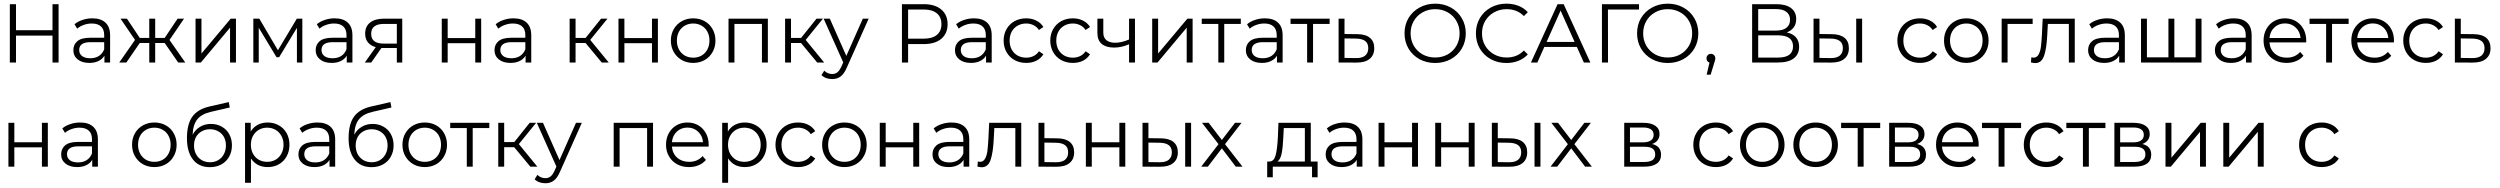 <?xml version="1.0" encoding="UTF-8"?> <svg xmlns="http://www.w3.org/2000/svg" width="240" height="18" viewBox="0 0 240 18" fill="none"> <path d="M5.624 0.4V6H5.04V3.416H1.536V6H0.944V0.4H1.536V2.896H5.04V0.4H5.624ZM8.866 1.76C9.416 1.76 9.837 1.899 10.13 2.176C10.424 2.448 10.57 2.853 10.57 3.392V6H10.026V5.344C9.898 5.563 9.709 5.733 9.458 5.856C9.213 5.979 8.92 6.04 8.578 6.04C8.109 6.04 7.736 5.928 7.458 5.704C7.181 5.48 7.042 5.184 7.042 4.816C7.042 4.459 7.17 4.171 7.426 3.952C7.688 3.733 8.101 3.624 8.666 3.624H10.002V3.368C10.002 3.005 9.901 2.731 9.698 2.544C9.496 2.352 9.2 2.256 8.81 2.256C8.544 2.256 8.288 2.301 8.042 2.392C7.797 2.477 7.586 2.597 7.41 2.752L7.154 2.328C7.368 2.147 7.624 2.008 7.922 1.912C8.221 1.811 8.536 1.76 8.866 1.76ZM8.666 5.592C8.986 5.592 9.261 5.52 9.49 5.376C9.72 5.227 9.89 5.013 10.002 4.736V4.048H8.682C7.962 4.048 7.602 4.299 7.602 4.8C7.602 5.045 7.696 5.24 7.882 5.384C8.069 5.523 8.33 5.592 8.666 5.592ZM15.81 4.128H14.898V6H14.33V4.128H13.418L12.13 6H11.45L12.962 3.832L11.57 1.792H12.186L13.418 3.64H14.33V1.792H14.898V3.64H15.81L17.05 1.792H17.666L16.274 3.84L17.786 6H17.106L15.81 4.128ZM18.772 1.792H19.34V5.136L22.148 1.792H22.652V6H22.084V2.656L19.284 6H18.772V1.792ZM29.024 1.792V6H28.504V2.672L26.8 5.488H26.544L24.84 2.664V6H24.32V1.792H24.896L26.68 4.824L28.496 1.792H29.024ZM32.128 1.76C32.677 1.76 33.099 1.899 33.392 2.176C33.685 2.448 33.832 2.853 33.832 3.392V6H33.288V5.344C33.16 5.563 32.971 5.733 32.72 5.856C32.474 5.979 32.181 6.04 31.84 6.04C31.37 6.04 30.997 5.928 30.72 5.704C30.442 5.48 30.304 5.184 30.304 4.816C30.304 4.459 30.432 4.171 30.688 3.952C30.949 3.733 31.363 3.624 31.928 3.624H33.264V3.368C33.264 3.005 33.163 2.731 32.96 2.544C32.757 2.352 32.461 2.256 32.072 2.256C31.805 2.256 31.549 2.301 31.304 2.392C31.058 2.477 30.848 2.597 30.672 2.752L30.416 2.328C30.629 2.147 30.885 2.008 31.184 1.912C31.483 1.811 31.797 1.76 32.128 1.76ZM31.928 5.592C32.248 5.592 32.523 5.52 32.752 5.376C32.981 5.227 33.152 5.013 33.264 4.736V4.048H31.944C31.224 4.048 30.864 4.299 30.864 4.8C30.864 5.045 30.957 5.24 31.144 5.384C31.331 5.523 31.592 5.592 31.928 5.592ZM38.616 1.792V6H38.096V4.608H36.776H36.616L35.64 6H35.024L36.072 4.528C35.747 4.437 35.496 4.283 35.32 4.064C35.144 3.845 35.056 3.568 35.056 3.232C35.056 2.763 35.216 2.405 35.536 2.16C35.856 1.915 36.293 1.792 36.848 1.792H38.616ZM35.632 3.248C35.632 3.872 36.029 4.184 36.824 4.184H38.096V2.296H36.864C36.043 2.296 35.632 2.613 35.632 3.248ZM42.409 1.792H42.977V3.656H45.625V1.792H46.193V6H45.625V4.144H42.977V6H42.409V1.792ZM49.296 1.76C49.845 1.76 50.266 1.899 50.56 2.176C50.853 2.448 51 2.853 51 3.392V6H50.456V5.344C50.328 5.563 50.138 5.733 49.888 5.856C49.642 5.979 49.349 6.04 49.008 6.04C48.538 6.04 48.165 5.928 47.888 5.704C47.61 5.48 47.472 5.184 47.472 4.816C47.472 4.459 47.6 4.171 47.856 3.952C48.117 3.733 48.53 3.624 49.096 3.624H50.432V3.368C50.432 3.005 50.33 2.731 50.128 2.544C49.925 2.352 49.629 2.256 49.24 2.256C48.973 2.256 48.717 2.301 48.472 2.392C48.226 2.477 48.016 2.597 47.84 2.752L47.584 2.328C47.797 2.147 48.053 2.008 48.352 1.912C48.65 1.811 48.965 1.76 49.296 1.76ZM49.096 5.592C49.416 5.592 49.69 5.52 49.92 5.376C50.149 5.227 50.32 5.013 50.432 4.736V4.048H49.112C48.392 4.048 48.032 4.299 48.032 4.8C48.032 5.045 48.125 5.24 48.312 5.384C48.498 5.523 48.76 5.592 49.096 5.592ZM56.214 4.128H55.254V6H54.685V1.792H55.254V3.64H56.221L57.702 1.792H58.318L56.661 3.832L58.438 6H57.766L56.214 4.128ZM59.374 1.792H59.942V3.656H62.59V1.792H63.158V6H62.59V4.144H59.942V6H59.374V1.792ZM66.548 6.04C66.143 6.04 65.778 5.949 65.452 5.768C65.127 5.581 64.871 5.325 64.684 5C64.498 4.675 64.404 4.307 64.404 3.896C64.404 3.485 64.498 3.117 64.684 2.792C64.871 2.467 65.127 2.213 65.452 2.032C65.778 1.851 66.143 1.76 66.548 1.76C66.954 1.76 67.319 1.851 67.644 2.032C67.97 2.213 68.223 2.467 68.404 2.792C68.591 3.117 68.684 3.485 68.684 3.896C68.684 4.307 68.591 4.675 68.404 5C68.223 5.325 67.97 5.581 67.644 5.768C67.319 5.949 66.954 6.04 66.548 6.04ZM66.548 5.536C66.847 5.536 67.114 5.469 67.348 5.336C67.588 5.197 67.775 5.003 67.908 4.752C68.042 4.501 68.108 4.216 68.108 3.896C68.108 3.576 68.042 3.291 67.908 3.04C67.775 2.789 67.588 2.597 67.348 2.464C67.114 2.325 66.847 2.256 66.548 2.256C66.25 2.256 65.98 2.325 65.74 2.464C65.506 2.597 65.319 2.789 65.18 3.04C65.047 3.291 64.98 3.576 64.98 3.896C64.98 4.216 65.047 4.501 65.18 4.752C65.319 5.003 65.506 5.197 65.74 5.336C65.98 5.469 66.25 5.536 66.548 5.536ZM73.714 1.792V6H73.146V2.296H70.506V6H69.938V1.792H73.714ZM76.897 4.128H75.937V6H75.369V1.792H75.937V3.64H76.905L78.385 1.792H79.001L77.345 3.832L79.121 6H78.449L76.897 4.128ZM83.391 1.792L81.287 6.504C81.117 6.899 80.919 7.179 80.695 7.344C80.471 7.509 80.202 7.592 79.887 7.592C79.684 7.592 79.495 7.56 79.319 7.496C79.143 7.432 78.991 7.336 78.863 7.208L79.127 6.784C79.341 6.997 79.597 7.104 79.895 7.104C80.087 7.104 80.25 7.051 80.383 6.944C80.522 6.837 80.65 6.656 80.767 6.4L80.951 5.992L79.071 1.792H79.663L81.247 5.368L82.831 1.792H83.391ZM88.682 0.4C89.397 0.4 89.957 0.571 90.362 0.912C90.767 1.253 90.97 1.723 90.97 2.32C90.97 2.917 90.767 3.387 90.362 3.728C89.957 4.064 89.397 4.232 88.682 4.232H87.178V6H86.586V0.4H88.682ZM88.666 3.712C89.221 3.712 89.644 3.592 89.938 3.352C90.231 3.107 90.378 2.763 90.378 2.32C90.378 1.867 90.231 1.52 89.938 1.28C89.644 1.035 89.221 0.912 88.666 0.912H87.178V3.712H88.666ZM93.5 1.76C94.05 1.76 94.471 1.899 94.764 2.176C95.058 2.448 95.204 2.853 95.204 3.392V6H94.66V5.344C94.532 5.563 94.343 5.733 94.092 5.856C93.847 5.979 93.554 6.04 93.212 6.04C92.743 6.04 92.37 5.928 92.092 5.704C91.815 5.48 91.676 5.184 91.676 4.816C91.676 4.459 91.804 4.171 92.06 3.952C92.322 3.733 92.735 3.624 93.3 3.624H94.636V3.368C94.636 3.005 94.535 2.731 94.332 2.544C94.13 2.352 93.834 2.256 93.444 2.256C93.178 2.256 92.922 2.301 92.676 2.392C92.431 2.477 92.22 2.597 92.044 2.752L91.788 2.328C92.002 2.147 92.258 2.008 92.556 1.912C92.855 1.811 93.17 1.76 93.5 1.76ZM93.3 5.592C93.62 5.592 93.895 5.52 94.124 5.376C94.354 5.227 94.524 5.013 94.636 4.736V4.048H93.316C92.596 4.048 92.236 4.299 92.236 4.8C92.236 5.045 92.33 5.24 92.516 5.384C92.703 5.523 92.964 5.592 93.3 5.592ZM98.516 6.04C98.1 6.04 97.727 5.949 97.396 5.768C97.071 5.587 96.815 5.333 96.628 5.008C96.442 4.677 96.348 4.307 96.348 3.896C96.348 3.485 96.442 3.117 96.628 2.792C96.815 2.467 97.071 2.213 97.396 2.032C97.727 1.851 98.1 1.76 98.516 1.76C98.879 1.76 99.202 1.832 99.484 1.976C99.772 2.115 99.999 2.32 100.164 2.592L99.74 2.88C99.602 2.672 99.426 2.517 99.212 2.416C98.999 2.309 98.767 2.256 98.516 2.256C98.212 2.256 97.938 2.325 97.692 2.464C97.452 2.597 97.263 2.789 97.124 3.04C96.991 3.291 96.924 3.576 96.924 3.896C96.924 4.221 96.991 4.509 97.124 4.76C97.263 5.005 97.452 5.197 97.692 5.336C97.938 5.469 98.212 5.536 98.516 5.536C98.767 5.536 98.999 5.485 99.212 5.384C99.426 5.283 99.602 5.128 99.74 4.92L100.164 5.208C99.999 5.48 99.772 5.688 99.484 5.832C99.196 5.971 98.874 6.04 98.516 6.04ZM102.994 6.04C102.578 6.04 102.205 5.949 101.874 5.768C101.549 5.587 101.293 5.333 101.106 5.008C100.919 4.677 100.826 4.307 100.826 3.896C100.826 3.485 100.919 3.117 101.106 2.792C101.293 2.467 101.549 2.213 101.874 2.032C102.205 1.851 102.578 1.76 102.994 1.76C103.357 1.76 103.679 1.832 103.962 1.976C104.25 2.115 104.477 2.32 104.642 2.592L104.218 2.88C104.079 2.672 103.903 2.517 103.69 2.416C103.477 2.309 103.245 2.256 102.994 2.256C102.69 2.256 102.415 2.325 102.17 2.464C101.93 2.597 101.741 2.789 101.602 3.04C101.469 3.291 101.402 3.576 101.402 3.896C101.402 4.221 101.469 4.509 101.602 4.76C101.741 5.005 101.93 5.197 102.17 5.336C102.415 5.469 102.69 5.536 102.994 5.536C103.245 5.536 103.477 5.485 103.69 5.384C103.903 5.283 104.079 5.128 104.218 4.92L104.642 5.208C104.477 5.48 104.25 5.688 103.962 5.832C103.674 5.971 103.351 6.04 102.994 6.04ZM108.958 1.792V6H108.39V4.248C107.904 4.461 107.427 4.568 106.958 4.568C106.451 4.568 106.056 4.453 105.774 4.224C105.491 3.989 105.35 3.64 105.35 3.176V1.792H105.918V3.144C105.918 3.459 106.019 3.699 106.222 3.864C106.424 4.024 106.704 4.104 107.062 4.104C107.456 4.104 107.899 4 108.39 3.792V1.792H108.958ZM110.611 1.792H111.179V5.136L113.987 1.792H114.491V6H113.923V2.656L111.123 6H110.611V1.792ZM119.119 2.296H117.527V6H116.959V2.296H115.367V1.792H119.119V2.296ZM121.428 1.76C121.977 1.76 122.399 1.899 122.692 2.176C122.985 2.448 123.132 2.853 123.132 3.392V6H122.588V5.344C122.46 5.563 122.271 5.733 122.02 5.856C121.775 5.979 121.481 6.04 121.14 6.04C120.671 6.04 120.297 5.928 120.02 5.704C119.743 5.48 119.604 5.184 119.604 4.816C119.604 4.459 119.732 4.171 119.988 3.952C120.249 3.733 120.663 3.624 121.228 3.624H122.564V3.368C122.564 3.005 122.463 2.731 122.26 2.544C122.057 2.352 121.761 2.256 121.372 2.256C121.105 2.256 120.849 2.301 120.604 2.392C120.359 2.477 120.148 2.597 119.972 2.752L119.716 2.328C119.929 2.147 120.185 2.008 120.484 1.912C120.783 1.811 121.097 1.76 121.428 1.76ZM121.228 5.592C121.548 5.592 121.823 5.52 122.052 5.376C122.281 5.227 122.452 5.013 122.564 4.736V4.048H121.244C120.524 4.048 120.164 4.299 120.164 4.8C120.164 5.045 120.257 5.24 120.444 5.384C120.631 5.523 120.892 5.592 121.228 5.592ZM127.644 2.296H126.052V6H125.484V2.296H123.892V1.792H127.644V2.296ZM130.313 3.28C130.841 3.285 131.241 3.403 131.513 3.632C131.791 3.861 131.929 4.192 131.929 4.624C131.929 5.072 131.78 5.416 131.481 5.656C131.188 5.896 130.761 6.013 130.201 6.008L128.505 6V1.792H129.073V3.264L130.313 3.28ZM130.169 5.576C130.559 5.581 130.852 5.504 131.049 5.344C131.252 5.179 131.353 4.939 131.353 4.624C131.353 4.315 131.255 4.085 131.057 3.936C130.86 3.787 130.564 3.709 130.169 3.704L129.073 3.688V5.56L130.169 5.576ZM137.779 6.048C137.224 6.048 136.72 5.925 136.267 5.68C135.819 5.429 135.467 5.088 135.211 4.656C134.96 4.224 134.835 3.739 134.835 3.2C134.835 2.661 134.96 2.176 135.211 1.744C135.467 1.312 135.819 0.973 136.267 0.728C136.72 0.477 137.224 0.352 137.779 0.352C138.333 0.352 138.832 0.475 139.275 0.72C139.723 0.965 140.075 1.307 140.331 1.744C140.587 2.176 140.715 2.661 140.715 3.2C140.715 3.739 140.587 4.227 140.331 4.664C140.075 5.096 139.723 5.435 139.275 5.68C138.832 5.925 138.333 6.048 137.779 6.048ZM137.779 5.52C138.221 5.52 138.621 5.421 138.979 5.224C139.336 5.021 139.616 4.744 139.819 4.392C140.021 4.035 140.123 3.637 140.123 3.2C140.123 2.763 140.021 2.368 139.819 2.016C139.616 1.659 139.336 1.381 138.979 1.184C138.621 0.981 138.221 0.88 137.779 0.88C137.336 0.88 136.933 0.981 136.571 1.184C136.213 1.381 135.931 1.659 135.723 2.016C135.52 2.368 135.419 2.763 135.419 3.2C135.419 3.637 135.52 4.035 135.723 4.392C135.931 4.744 136.213 5.021 136.571 5.224C136.933 5.421 137.336 5.52 137.779 5.52ZM144.615 6.048C144.061 6.048 143.559 5.925 143.111 5.68C142.669 5.435 142.319 5.096 142.063 4.664C141.813 4.227 141.687 3.739 141.687 3.2C141.687 2.661 141.813 2.176 142.063 1.744C142.319 1.307 142.671 0.965 143.119 0.72C143.567 0.475 144.069 0.352 144.623 0.352C145.039 0.352 145.423 0.421 145.775 0.56C146.127 0.699 146.426 0.901 146.671 1.168L146.295 1.544C145.858 1.101 145.306 0.88 144.639 0.88C144.197 0.88 143.794 0.981 143.431 1.184C143.069 1.387 142.783 1.664 142.575 2.016C142.373 2.368 142.271 2.763 142.271 3.2C142.271 3.637 142.373 4.032 142.575 4.384C142.783 4.736 143.069 5.013 143.431 5.216C143.794 5.419 144.197 5.52 144.639 5.52C145.311 5.52 145.863 5.296 146.295 4.848L146.671 5.224C146.426 5.491 146.125 5.696 145.767 5.84C145.415 5.979 145.031 6.048 144.615 6.048ZM151.377 4.504H148.257L147.585 6H146.969L149.529 0.4H150.113L152.673 6H152.049L151.377 4.504ZM151.161 4.024L149.817 1.016L148.473 4.024H151.161ZM157.346 0.912H154.362L154.37 6H153.786V0.4H157.346V0.912ZM160.103 6.048C159.548 6.048 159.044 5.925 158.591 5.68C158.143 5.429 157.791 5.088 157.535 4.656C157.284 4.224 157.159 3.739 157.159 3.2C157.159 2.661 157.284 2.176 157.535 1.744C157.791 1.312 158.143 0.973 158.591 0.728C159.044 0.477 159.548 0.352 160.103 0.352C160.657 0.352 161.156 0.475 161.599 0.72C162.047 0.965 162.399 1.307 162.655 1.744C162.911 2.176 163.039 2.661 163.039 3.2C163.039 3.739 162.911 4.227 162.655 4.664C162.399 5.096 162.047 5.435 161.599 5.68C161.156 5.925 160.657 6.048 160.103 6.048ZM160.103 5.52C160.545 5.52 160.945 5.421 161.303 5.224C161.66 5.021 161.94 4.744 162.143 4.392C162.345 4.035 162.447 3.637 162.447 3.2C162.447 2.763 162.345 2.368 162.143 2.016C161.94 1.659 161.66 1.381 161.303 1.184C160.945 0.981 160.545 0.88 160.103 0.88C159.66 0.88 159.257 0.981 158.895 1.184C158.537 1.381 158.255 1.659 158.047 2.016C157.844 2.368 157.743 2.763 157.743 3.2C157.743 3.637 157.844 4.035 158.047 4.392C158.255 4.744 158.537 5.021 158.895 5.224C159.257 5.421 159.66 5.52 160.103 5.52ZM164.247 5.168C164.37 5.168 164.471 5.211 164.551 5.296C164.631 5.376 164.671 5.477 164.671 5.6C164.671 5.664 164.661 5.733 164.639 5.808C164.623 5.883 164.597 5.968 164.559 6.064L164.223 7.168H163.839L164.111 6.008C164.026 5.981 163.957 5.933 163.903 5.864C163.85 5.789 163.823 5.701 163.823 5.6C163.823 5.477 163.863 5.376 163.943 5.296C164.023 5.211 164.125 5.168 164.247 5.168ZM171.524 3.112C171.914 3.192 172.21 3.349 172.412 3.584C172.615 3.813 172.716 4.115 172.716 4.488C172.716 4.973 172.543 5.347 172.196 5.608C171.855 5.869 171.351 6 170.684 6H168.204V0.4H170.532C171.13 0.4 171.596 0.523 171.932 0.768C172.268 1.013 172.436 1.368 172.436 1.832C172.436 2.147 172.356 2.413 172.196 2.632C172.036 2.845 171.812 3.005 171.524 3.112ZM168.788 2.936H170.5C170.932 2.936 171.263 2.848 171.492 2.672C171.727 2.496 171.844 2.24 171.844 1.904C171.844 1.568 171.727 1.312 171.492 1.136C171.263 0.96 170.932 0.872 170.5 0.872H168.788V2.936ZM170.684 5.528C171.65 5.528 172.132 5.168 172.132 4.448C172.132 3.744 171.65 3.392 170.684 3.392H168.788V5.528H170.684ZM175.868 3.28C176.396 3.285 176.799 3.403 177.076 3.632C177.354 3.861 177.492 4.192 177.492 4.624C177.492 5.072 177.343 5.416 177.044 5.656C176.746 5.896 176.319 6.013 175.764 6.008L174.1 6V1.792H174.668V3.264L175.868 3.28ZM178.196 1.792H178.764V6H178.196V1.792ZM175.732 5.576C176.122 5.581 176.415 5.504 176.612 5.344C176.815 5.179 176.916 4.939 176.916 4.624C176.916 4.315 176.818 4.085 176.62 3.936C176.423 3.787 176.127 3.709 175.732 3.704L174.668 3.688V5.56L175.732 5.576ZM184.315 6.04C183.899 6.04 183.526 5.949 183.195 5.768C182.87 5.587 182.614 5.333 182.427 5.008C182.241 4.677 182.147 4.307 182.147 3.896C182.147 3.485 182.241 3.117 182.427 2.792C182.614 2.467 182.87 2.213 183.195 2.032C183.526 1.851 183.899 1.76 184.315 1.76C184.678 1.76 185.001 1.832 185.283 1.976C185.571 2.115 185.798 2.32 185.963 2.592L185.539 2.88C185.401 2.672 185.225 2.517 185.011 2.416C184.798 2.309 184.566 2.256 184.315 2.256C184.011 2.256 183.737 2.325 183.491 2.464C183.251 2.597 183.062 2.789 182.923 3.04C182.79 3.291 182.723 3.576 182.723 3.896C182.723 4.221 182.79 4.509 182.923 4.76C183.062 5.005 183.251 5.197 183.491 5.336C183.737 5.469 184.011 5.536 184.315 5.536C184.566 5.536 184.798 5.485 185.011 5.384C185.225 5.283 185.401 5.128 185.539 4.92L185.963 5.208C185.798 5.48 185.571 5.688 185.283 5.832C184.995 5.971 184.673 6.04 184.315 6.04ZM188.769 6.04C188.364 6.04 187.998 5.949 187.673 5.768C187.348 5.581 187.092 5.325 186.905 5C186.718 4.675 186.625 4.307 186.625 3.896C186.625 3.485 186.718 3.117 186.905 2.792C187.092 2.467 187.348 2.213 187.673 2.032C187.998 1.851 188.364 1.76 188.769 1.76C189.174 1.76 189.54 1.851 189.865 2.032C190.19 2.213 190.444 2.467 190.625 2.792C190.812 3.117 190.905 3.485 190.905 3.896C190.905 4.307 190.812 4.675 190.625 5C190.444 5.325 190.19 5.581 189.865 5.768C189.54 5.949 189.174 6.04 188.769 6.04ZM188.769 5.536C189.068 5.536 189.334 5.469 189.569 5.336C189.809 5.197 189.996 5.003 190.129 4.752C190.262 4.501 190.329 4.216 190.329 3.896C190.329 3.576 190.262 3.291 190.129 3.04C189.996 2.789 189.809 2.597 189.569 2.464C189.334 2.325 189.068 2.256 188.769 2.256C188.47 2.256 188.201 2.325 187.961 2.464C187.726 2.597 187.54 2.789 187.401 3.04C187.268 3.291 187.201 3.576 187.201 3.896C187.201 4.216 187.268 4.501 187.401 4.752C187.54 5.003 187.726 5.197 187.961 5.336C188.201 5.469 188.47 5.536 188.769 5.536ZM195.135 2.296H192.727V6H192.159V1.792H195.135V2.296ZM199.178 1.792V6H198.61V2.296H196.594L196.538 3.336C196.495 4.211 196.394 4.883 196.234 5.352C196.074 5.821 195.789 6.056 195.378 6.056C195.266 6.056 195.13 6.035 194.97 5.992L195.01 5.504C195.106 5.525 195.173 5.536 195.21 5.536C195.429 5.536 195.594 5.435 195.706 5.232C195.818 5.029 195.893 4.779 195.93 4.48C195.967 4.181 195.999 3.787 196.026 3.296L196.098 1.792H199.178ZM202.281 1.76C202.83 1.76 203.251 1.899 203.545 2.176C203.838 2.448 203.985 2.853 203.985 3.392V6H203.441V5.344C203.313 5.563 203.123 5.733 202.873 5.856C202.627 5.979 202.334 6.04 201.993 6.04C201.523 6.04 201.15 5.928 200.873 5.704C200.595 5.48 200.457 5.184 200.457 4.816C200.457 4.459 200.585 4.171 200.841 3.952C201.102 3.733 201.515 3.624 202.081 3.624H203.417V3.368C203.417 3.005 203.315 2.731 203.113 2.544C202.91 2.352 202.614 2.256 202.225 2.256C201.958 2.256 201.702 2.301 201.457 2.392C201.211 2.477 201.001 2.597 200.825 2.752L200.569 2.328C200.782 2.147 201.038 2.008 201.337 1.912C201.635 1.811 201.95 1.76 202.281 1.76ZM202.081 5.592C202.401 5.592 202.675 5.52 202.905 5.376C203.134 5.227 203.305 5.013 203.417 4.736V4.048H202.097C201.377 4.048 201.017 4.299 201.017 4.8C201.017 5.045 201.11 5.24 201.297 5.384C201.483 5.523 201.745 5.592 202.081 5.592ZM211.345 1.792V6H205.537V1.792H206.105V5.504H208.169V1.792H208.737V5.504H210.777V1.792H211.345ZM214.454 1.76C215.004 1.76 215.425 1.899 215.718 2.176C216.012 2.448 216.158 2.853 216.158 3.392V6H215.614V5.344C215.486 5.563 215.297 5.733 215.046 5.856C214.801 5.979 214.508 6.04 214.166 6.04C213.697 6.04 213.324 5.928 213.046 5.704C212.769 5.48 212.63 5.184 212.63 4.816C212.63 4.459 212.758 4.171 213.014 3.952C213.276 3.733 213.689 3.624 214.254 3.624H215.59V3.368C215.59 3.005 215.489 2.731 215.286 2.544C215.084 2.352 214.788 2.256 214.398 2.256C214.132 2.256 213.876 2.301 213.63 2.392C213.385 2.477 213.174 2.597 212.998 2.752L212.742 2.328C212.956 2.147 213.212 2.008 213.51 1.912C213.809 1.811 214.124 1.76 214.454 1.76ZM214.254 5.592C214.574 5.592 214.849 5.52 215.078 5.376C215.308 5.227 215.478 5.013 215.59 4.736V4.048H214.27C213.55 4.048 213.19 4.299 213.19 4.8C213.19 5.045 213.284 5.24 213.47 5.384C213.657 5.523 213.918 5.592 214.254 5.592ZM221.39 4.072H217.87C217.902 4.509 218.07 4.864 218.374 5.136C218.678 5.403 219.062 5.536 219.526 5.536C219.788 5.536 220.028 5.491 220.246 5.4C220.465 5.304 220.654 5.165 220.814 4.984L221.134 5.352C220.948 5.576 220.713 5.747 220.43 5.864C220.153 5.981 219.846 6.04 219.51 6.04C219.078 6.04 218.694 5.949 218.358 5.768C218.028 5.581 217.769 5.325 217.582 5C217.396 4.675 217.302 4.307 217.302 3.896C217.302 3.485 217.39 3.117 217.566 2.792C217.748 2.467 217.993 2.213 218.302 2.032C218.617 1.851 218.969 1.76 219.358 1.76C219.748 1.76 220.097 1.851 220.406 2.032C220.716 2.213 220.958 2.467 221.134 2.792C221.31 3.112 221.398 3.48 221.398 3.896L221.39 4.072ZM219.358 2.248C218.953 2.248 218.612 2.379 218.334 2.64C218.062 2.896 217.908 3.232 217.87 3.648H220.854C220.817 3.232 220.66 2.896 220.382 2.64C220.11 2.379 219.769 2.248 219.358 2.248ZM225.468 2.296H223.876V6H223.308V2.296H221.716V1.792H225.468V2.296ZM229.814 4.072H226.294C226.326 4.509 226.494 4.864 226.798 5.136C227.102 5.403 227.486 5.536 227.95 5.536C228.212 5.536 228.452 5.491 228.67 5.4C228.889 5.304 229.078 5.165 229.238 4.984L229.558 5.352C229.372 5.576 229.137 5.747 228.854 5.864C228.577 5.981 228.27 6.04 227.934 6.04C227.502 6.04 227.118 5.949 226.782 5.768C226.452 5.581 226.193 5.325 226.006 5C225.82 4.675 225.726 4.307 225.726 3.896C225.726 3.485 225.814 3.117 225.99 2.792C226.172 2.467 226.417 2.213 226.726 2.032C227.041 1.851 227.393 1.76 227.782 1.76C228.172 1.76 228.521 1.851 228.83 2.032C229.14 2.213 229.382 2.467 229.558 2.792C229.734 3.112 229.822 3.48 229.822 3.896L229.814 4.072ZM227.782 2.248C227.377 2.248 227.036 2.379 226.758 2.64C226.486 2.896 226.332 3.232 226.294 3.648H229.278C229.241 3.232 229.084 2.896 228.806 2.64C228.534 2.379 228.193 2.248 227.782 2.248ZM232.88 6.04C232.464 6.04 232.09 5.949 231.76 5.768C231.434 5.587 231.178 5.333 230.992 5.008C230.805 4.677 230.712 4.307 230.712 3.896C230.712 3.485 230.805 3.117 230.992 2.792C231.178 2.467 231.434 2.213 231.76 2.032C232.09 1.851 232.464 1.76 232.88 1.76C233.242 1.76 233.565 1.832 233.848 1.976C234.136 2.115 234.362 2.32 234.528 2.592L234.104 2.88C233.965 2.672 233.789 2.517 233.576 2.416C233.362 2.309 233.13 2.256 232.88 2.256C232.576 2.256 232.301 2.325 232.056 2.464C231.816 2.597 231.626 2.789 231.488 3.04C231.354 3.291 231.288 3.576 231.288 3.896C231.288 4.221 231.354 4.509 231.488 4.76C231.626 5.005 231.816 5.197 232.056 5.336C232.301 5.469 232.576 5.536 232.88 5.536C233.13 5.536 233.362 5.485 233.576 5.384C233.789 5.283 233.965 5.128 234.104 4.92L234.528 5.208C234.362 5.48 234.136 5.688 233.848 5.832C233.56 5.971 233.237 6.04 232.88 6.04ZM237.475 3.28C238.003 3.285 238.403 3.403 238.675 3.632C238.953 3.861 239.091 4.192 239.091 4.624C239.091 5.072 238.942 5.416 238.643 5.656C238.35 5.896 237.923 6.013 237.363 6.008L235.667 6V1.792H236.235V3.264L237.475 3.28ZM237.331 5.576C237.721 5.581 238.014 5.504 238.211 5.344C238.414 5.179 238.515 4.939 238.515 4.624C238.515 4.315 238.417 4.085 238.219 3.936C238.022 3.787 237.726 3.709 237.331 3.704L236.235 3.688V5.56L237.331 5.576ZM0.808 11.792H1.376V13.656H4.024V11.792H4.592V16H4.024V14.144H1.376V16H0.808V11.792ZM7.694 11.76C8.244 11.76 8.665 11.899 8.958 12.176C9.252 12.448 9.398 12.853 9.398 13.392V16H8.854V15.344C8.726 15.563 8.537 15.733 8.286 15.856C8.041 15.979 7.748 16.04 7.406 16.04C6.937 16.04 6.564 15.928 6.286 15.704C6.009 15.48 5.87 15.184 5.87 14.816C5.87 14.459 5.998 14.171 6.254 13.952C6.516 13.733 6.929 13.624 7.494 13.624H8.83V13.368C8.83 13.005 8.729 12.731 8.526 12.544C8.324 12.352 8.028 12.256 7.638 12.256C7.372 12.256 7.116 12.301 6.87 12.392C6.625 12.477 6.414 12.597 6.238 12.752L5.982 12.328C6.196 12.147 6.452 12.008 6.75 11.912C7.049 11.811 7.364 11.76 7.694 11.76ZM7.494 15.592C7.814 15.592 8.089 15.52 8.318 15.376C8.548 15.227 8.718 15.013 8.83 14.736V14.048H7.51C6.79 14.048 6.43 14.299 6.43 14.8C6.43 15.045 6.524 15.24 6.71 15.384C6.897 15.523 7.158 15.592 7.494 15.592ZM14.82 16.04C14.415 16.04 14.05 15.949 13.724 15.768C13.399 15.581 13.143 15.325 12.956 15C12.77 14.675 12.676 14.307 12.676 13.896C12.676 13.485 12.77 13.117 12.956 12.792C13.143 12.467 13.399 12.213 13.724 12.032C14.05 11.851 14.415 11.76 14.82 11.76C15.226 11.76 15.591 11.851 15.916 12.032C16.242 12.213 16.495 12.467 16.676 12.792C16.863 13.117 16.956 13.485 16.956 13.896C16.956 14.307 16.863 14.675 16.676 15C16.495 15.325 16.242 15.581 15.916 15.768C15.591 15.949 15.226 16.04 14.82 16.04ZM14.82 15.536C15.119 15.536 15.386 15.469 15.62 15.336C15.86 15.197 16.047 15.003 16.18 14.752C16.314 14.501 16.38 14.216 16.38 13.896C16.38 13.576 16.314 13.291 16.18 13.04C16.047 12.789 15.86 12.597 15.62 12.464C15.386 12.325 15.119 12.256 14.82 12.256C14.522 12.256 14.252 12.325 14.012 12.464C13.778 12.597 13.591 12.789 13.452 13.04C13.319 13.291 13.252 13.576 13.252 13.896C13.252 14.216 13.319 14.501 13.452 14.752C13.591 15.003 13.778 15.197 14.012 15.336C14.252 15.469 14.522 15.536 14.82 15.536ZM20.25 11.896C20.64 11.896 20.986 11.984 21.29 12.16C21.599 12.331 21.84 12.573 22.01 12.888C22.181 13.197 22.266 13.552 22.266 13.952C22.266 14.363 22.175 14.728 21.994 15.048C21.818 15.363 21.57 15.608 21.25 15.784C20.93 15.96 20.562 16.048 20.146 16.048C19.448 16.048 18.906 15.803 18.522 15.312C18.138 14.821 17.946 14.144 17.946 13.28C17.946 12.379 18.117 11.688 18.458 11.208C18.805 10.728 19.343 10.403 20.074 10.232L21.962 9.8L22.058 10.32L20.282 10.728C19.68 10.861 19.237 11.099 18.954 11.44C18.672 11.776 18.517 12.275 18.49 12.936C18.661 12.611 18.898 12.357 19.202 12.176C19.506 11.989 19.855 11.896 20.25 11.896ZM20.162 15.576C20.456 15.576 20.717 15.509 20.946 15.376C21.181 15.237 21.362 15.045 21.49 14.8C21.623 14.555 21.69 14.277 21.69 13.968C21.69 13.659 21.626 13.387 21.498 13.152C21.37 12.917 21.189 12.736 20.954 12.608C20.725 12.475 20.461 12.408 20.162 12.408C19.863 12.408 19.597 12.475 19.362 12.608C19.133 12.736 18.951 12.917 18.818 13.152C18.69 13.387 18.626 13.659 18.626 13.968C18.626 14.277 18.69 14.555 18.818 14.8C18.951 15.045 19.136 15.237 19.37 15.376C19.605 15.509 19.869 15.576 20.162 15.576ZM25.692 11.76C26.086 11.76 26.444 11.851 26.764 12.032C27.084 12.208 27.334 12.459 27.516 12.784C27.697 13.109 27.788 13.48 27.788 13.896C27.788 14.317 27.697 14.691 27.516 15.016C27.334 15.341 27.084 15.595 26.764 15.776C26.449 15.952 26.092 16.04 25.692 16.04C25.35 16.04 25.041 15.971 24.764 15.832C24.492 15.688 24.268 15.48 24.092 15.208V17.552H23.524V11.792H24.068V12.624C24.238 12.347 24.462 12.133 24.74 11.984C25.022 11.835 25.34 11.76 25.692 11.76ZM25.652 15.536C25.945 15.536 26.212 15.469 26.452 15.336C26.692 15.197 26.878 15.003 27.012 14.752C27.15 14.501 27.22 14.216 27.22 13.896C27.22 13.576 27.15 13.293 27.012 13.048C26.878 12.797 26.692 12.603 26.452 12.464C26.212 12.325 25.945 12.256 25.652 12.256C25.353 12.256 25.084 12.325 24.844 12.464C24.609 12.603 24.422 12.797 24.284 13.048C24.15 13.293 24.084 13.576 24.084 13.896C24.084 14.216 24.15 14.501 24.284 14.752C24.422 15.003 24.609 15.197 24.844 15.336C25.084 15.469 25.353 15.536 25.652 15.536ZM30.473 11.76C31.022 11.76 31.443 11.899 31.737 12.176C32.03 12.448 32.177 12.853 32.177 13.392V16H31.633V15.344C31.505 15.563 31.315 15.733 31.065 15.856C30.819 15.979 30.526 16.04 30.185 16.04C29.715 16.04 29.342 15.928 29.065 15.704C28.787 15.48 28.649 15.184 28.649 14.816C28.649 14.459 28.777 14.171 29.033 13.952C29.294 13.733 29.707 13.624 30.273 13.624H31.609V13.368C31.609 13.005 31.507 12.731 31.305 12.544C31.102 12.352 30.806 12.256 30.417 12.256C30.15 12.256 29.894 12.301 29.649 12.392C29.403 12.477 29.193 12.597 29.017 12.752L28.761 12.328C28.974 12.147 29.23 12.008 29.529 11.912C29.827 11.811 30.142 11.76 30.473 11.76ZM30.273 15.592C30.593 15.592 30.867 15.52 31.097 15.376C31.326 15.227 31.497 15.013 31.609 14.736V14.048H30.289C29.569 14.048 29.209 14.299 29.209 14.8C29.209 15.045 29.302 15.24 29.489 15.384C29.675 15.523 29.937 15.592 30.273 15.592ZM35.769 11.896C36.158 11.896 36.505 11.984 36.809 12.16C37.118 12.331 37.358 12.573 37.529 12.888C37.699 13.197 37.785 13.552 37.785 13.952C37.785 14.363 37.694 14.728 37.513 15.048C37.337 15.363 37.089 15.608 36.769 15.784C36.449 15.96 36.081 16.048 35.665 16.048C34.966 16.048 34.425 15.803 34.041 15.312C33.657 14.821 33.465 14.144 33.465 13.28C33.465 12.379 33.635 11.688 33.977 11.208C34.323 10.728 34.862 10.403 35.593 10.232L37.481 9.8L37.577 10.32L35.801 10.728C35.198 10.861 34.755 11.099 34.473 11.44C34.19 11.776 34.035 12.275 34.009 12.936C34.179 12.611 34.417 12.357 34.721 12.176C35.025 11.989 35.374 11.896 35.769 11.896ZM35.681 15.576C35.974 15.576 36.235 15.509 36.465 15.376C36.699 15.237 36.881 15.045 37.009 14.8C37.142 14.555 37.209 14.277 37.209 13.968C37.209 13.659 37.145 13.387 37.017 13.152C36.889 12.917 36.707 12.736 36.473 12.608C36.243 12.475 35.979 12.408 35.681 12.408C35.382 12.408 35.115 12.475 34.881 12.608C34.651 12.736 34.47 12.917 34.337 13.152C34.209 13.387 34.145 13.659 34.145 13.968C34.145 14.277 34.209 14.555 34.337 14.8C34.47 15.045 34.654 15.237 34.889 15.376C35.123 15.509 35.387 15.576 35.681 15.576ZM40.778 16.04C40.373 16.04 40.007 15.949 39.682 15.768C39.357 15.581 39.101 15.325 38.914 15C38.727 14.675 38.634 14.307 38.634 13.896C38.634 13.485 38.727 13.117 38.914 12.792C39.101 12.467 39.357 12.213 39.682 12.032C40.007 11.851 40.373 11.76 40.778 11.76C41.183 11.76 41.549 11.851 41.874 12.032C42.199 12.213 42.453 12.467 42.634 12.792C42.821 13.117 42.914 13.485 42.914 13.896C42.914 14.307 42.821 14.675 42.634 15C42.453 15.325 42.199 15.581 41.874 15.768C41.549 15.949 41.183 16.04 40.778 16.04ZM40.778 15.536C41.077 15.536 41.343 15.469 41.578 15.336C41.818 15.197 42.005 15.003 42.138 14.752C42.271 14.501 42.338 14.216 42.338 13.896C42.338 13.576 42.271 13.291 42.138 13.04C42.005 12.789 41.818 12.597 41.578 12.464C41.343 12.325 41.077 12.256 40.778 12.256C40.479 12.256 40.21 12.325 39.97 12.464C39.735 12.597 39.549 12.789 39.41 13.04C39.277 13.291 39.21 13.576 39.21 13.896C39.21 14.216 39.277 14.501 39.41 14.752C39.549 15.003 39.735 15.197 39.97 15.336C40.21 15.469 40.479 15.536 40.778 15.536ZM46.972 12.296H45.38V16H44.812V12.296H43.22V11.792H46.972V12.296ZM49.361 14.128H48.401V16H47.833V11.792H48.401V13.64H49.369L50.849 11.792H51.465L49.809 13.832L51.585 16H50.913L49.361 14.128ZM55.855 11.792L53.751 16.504C53.581 16.899 53.383 17.179 53.159 17.344C52.935 17.509 52.666 17.592 52.351 17.592C52.149 17.592 51.959 17.56 51.783 17.496C51.607 17.432 51.455 17.336 51.327 17.208L51.591 16.784C51.805 16.997 52.061 17.104 52.359 17.104C52.551 17.104 52.714 17.051 52.847 16.944C52.986 16.837 53.114 16.656 53.231 16.4L53.415 15.992L51.535 11.792H52.127L53.711 15.368L55.295 11.792H55.855ZM62.69 11.792V16H62.122V12.296H59.482V16H58.914V11.792H62.69ZM68.025 14.072H64.505C64.537 14.509 64.705 14.864 65.009 15.136C65.313 15.403 65.697 15.536 66.161 15.536C66.422 15.536 66.662 15.491 66.881 15.4C67.099 15.304 67.289 15.165 67.449 14.984L67.769 15.352C67.582 15.576 67.347 15.747 67.065 15.864C66.787 15.981 66.481 16.04 66.145 16.04C65.713 16.04 65.329 15.949 64.993 15.768C64.662 15.581 64.403 15.325 64.217 15C64.03 14.675 63.937 14.307 63.937 13.896C63.937 13.485 64.025 13.117 64.201 12.792C64.382 12.467 64.627 12.213 64.937 12.032C65.251 11.851 65.603 11.76 65.993 11.76C66.382 11.76 66.731 11.851 67.041 12.032C67.35 12.213 67.593 12.467 67.769 12.792C67.945 13.112 68.033 13.48 68.033 13.896L68.025 14.072ZM65.993 12.248C65.587 12.248 65.246 12.379 64.969 12.64C64.697 12.896 64.542 13.232 64.505 13.648H67.489C67.451 13.232 67.294 12.896 67.017 12.64C66.745 12.379 66.403 12.248 65.993 12.248ZM71.498 11.76C71.892 11.76 72.25 11.851 72.57 12.032C72.89 12.208 73.141 12.459 73.322 12.784C73.503 13.109 73.594 13.48 73.594 13.896C73.594 14.317 73.503 14.691 73.322 15.016C73.141 15.341 72.89 15.595 72.57 15.776C72.255 15.952 71.898 16.04 71.498 16.04C71.156 16.04 70.847 15.971 70.57 15.832C70.298 15.688 70.074 15.48 69.898 15.208V17.552H69.33V11.792H69.874V12.624C70.044 12.347 70.269 12.133 70.546 11.984C70.829 11.835 71.146 11.76 71.498 11.76ZM71.458 15.536C71.751 15.536 72.018 15.469 72.258 15.336C72.498 15.197 72.684 15.003 72.818 14.752C72.957 14.501 73.026 14.216 73.026 13.896C73.026 13.576 72.957 13.293 72.818 13.048C72.684 12.797 72.498 12.603 72.258 12.464C72.018 12.325 71.751 12.256 71.458 12.256C71.159 12.256 70.89 12.325 70.65 12.464C70.415 12.603 70.228 12.797 70.09 13.048C69.957 13.293 69.89 13.576 69.89 13.896C69.89 14.216 69.957 14.501 70.09 14.752C70.228 15.003 70.415 15.197 70.65 15.336C70.89 15.469 71.159 15.536 71.458 15.536ZM76.614 16.04C76.198 16.04 75.825 15.949 75.494 15.768C75.169 15.587 74.913 15.333 74.726 15.008C74.54 14.677 74.446 14.307 74.446 13.896C74.446 13.485 74.54 13.117 74.726 12.792C74.913 12.467 75.169 12.213 75.494 12.032C75.825 11.851 76.198 11.76 76.614 11.76C76.977 11.76 77.3 11.832 77.582 11.976C77.87 12.115 78.097 12.32 78.262 12.592L77.838 12.88C77.7 12.672 77.524 12.517 77.31 12.416C77.097 12.309 76.865 12.256 76.614 12.256C76.31 12.256 76.036 12.325 75.79 12.464C75.55 12.597 75.361 12.789 75.222 13.04C75.089 13.291 75.022 13.576 75.022 13.896C75.022 14.221 75.089 14.509 75.222 14.76C75.361 15.005 75.55 15.197 75.79 15.336C76.036 15.469 76.31 15.536 76.614 15.536C76.865 15.536 77.097 15.485 77.31 15.384C77.524 15.283 77.7 15.128 77.838 14.92L78.262 15.208C78.097 15.48 77.87 15.688 77.582 15.832C77.294 15.971 76.972 16.04 76.614 16.04ZM81.068 16.04C80.662 16.04 80.297 15.949 79.972 15.768C79.646 15.581 79.39 15.325 79.204 15C79.017 14.675 78.924 14.307 78.924 13.896C78.924 13.485 79.017 13.117 79.204 12.792C79.39 12.467 79.646 12.213 79.972 12.032C80.297 11.851 80.662 11.76 81.068 11.76C81.473 11.76 81.838 11.851 82.164 12.032C82.489 12.213 82.742 12.467 82.924 12.792C83.11 13.117 83.204 13.485 83.204 13.896C83.204 14.307 83.11 14.675 82.924 15C82.742 15.325 82.489 15.581 82.164 15.768C81.838 15.949 81.473 16.04 81.068 16.04ZM81.068 15.536C81.366 15.536 81.633 15.469 81.868 15.336C82.108 15.197 82.294 15.003 82.428 14.752C82.561 14.501 82.628 14.216 82.628 13.896C82.628 13.576 82.561 13.291 82.428 13.04C82.294 12.789 82.108 12.597 81.868 12.464C81.633 12.325 81.366 12.256 81.068 12.256C80.769 12.256 80.5 12.325 80.26 12.464C80.025 12.597 79.838 12.789 79.7 13.04C79.566 13.291 79.5 13.576 79.5 13.896C79.5 14.216 79.566 14.501 79.7 14.752C79.838 15.003 80.025 15.197 80.26 15.336C80.5 15.469 80.769 15.536 81.068 15.536ZM84.458 11.792H85.026V13.656H87.674V11.792H88.242V16H87.674V14.144H85.026V16H84.458V11.792ZM91.344 11.76C91.894 11.76 92.315 11.899 92.608 12.176C92.901 12.448 93.048 12.853 93.048 13.392V16H92.504V15.344C92.376 15.563 92.187 15.733 91.936 15.856C91.691 15.979 91.397 16.04 91.056 16.04C90.587 16.04 90.213 15.928 89.936 15.704C89.659 15.48 89.52 15.184 89.52 14.816C89.52 14.459 89.648 14.171 89.904 13.952C90.165 13.733 90.579 13.624 91.144 13.624H92.48V13.368C92.48 13.005 92.379 12.731 92.176 12.544C91.974 12.352 91.677 12.256 91.288 12.256C91.022 12.256 90.766 12.301 90.52 12.392C90.275 12.477 90.064 12.597 89.888 12.752L89.632 12.328C89.846 12.147 90.102 12.008 90.4 11.912C90.699 11.811 91.013 11.76 91.344 11.76ZM91.144 15.592C91.464 15.592 91.739 15.52 91.968 15.376C92.198 15.227 92.368 15.013 92.48 14.736V14.048H91.16C90.44 14.048 90.08 14.299 90.08 14.8C90.08 15.045 90.174 15.24 90.36 15.384C90.547 15.523 90.808 15.592 91.144 15.592ZM98.04 11.792V16H97.472V12.296H95.456L95.4 13.336C95.358 14.211 95.256 14.883 95.096 15.352C94.936 15.821 94.651 16.056 94.24 16.056C94.128 16.056 93.992 16.035 93.832 15.992L93.872 15.504C93.968 15.525 94.035 15.536 94.072 15.536C94.291 15.536 94.456 15.435 94.568 15.232C94.68 15.029 94.755 14.779 94.792 14.48C94.829 14.181 94.862 13.787 94.888 13.296L94.96 11.792H98.04ZM101.503 13.28C102.031 13.285 102.431 13.403 102.703 13.632C102.98 13.861 103.119 14.192 103.119 14.624C103.119 15.072 102.97 15.416 102.671 15.656C102.378 15.896 101.951 16.013 101.391 16.008L99.695 16V11.792H100.263V13.264L101.503 13.28ZM101.359 15.576C101.748 15.581 102.042 15.504 102.239 15.344C102.442 15.179 102.543 14.939 102.543 14.624C102.543 14.315 102.444 14.085 102.247 13.936C102.05 13.787 101.754 13.709 101.359 13.704L100.263 13.688V15.56L101.359 15.576ZM104.243 11.792H104.811V13.656H107.459V11.792H108.027V16H107.459V14.144H104.811V16H104.243V11.792ZM111.449 13.28C111.977 13.285 112.38 13.403 112.657 13.632C112.934 13.861 113.073 14.192 113.073 14.624C113.073 15.072 112.924 15.416 112.625 15.656C112.326 15.896 111.9 16.013 111.345 16.008L109.681 16V11.792H110.249V13.264L111.449 13.28ZM113.777 11.792H114.345V16H113.777V11.792ZM111.313 15.576C111.702 15.581 111.996 15.504 112.193 15.344C112.396 15.179 112.497 14.939 112.497 14.624C112.497 14.315 112.398 14.085 112.201 13.936C112.004 13.787 111.708 13.709 111.313 13.704L110.249 13.688V15.56L111.313 15.576ZM118.634 16L117.298 14.24L115.954 16H115.314L116.978 13.84L115.394 11.792H116.034L117.298 13.44L118.562 11.792H119.186L117.602 13.84L119.282 16H118.634ZM126.491 15.504V17.016H125.955V16H122.187V17.016H121.651V15.504H121.891C122.174 15.488 122.366 15.28 122.467 14.88C122.568 14.48 122.638 13.92 122.675 13.2L122.731 11.792H125.835V15.504H126.491ZM123.195 13.232C123.168 13.829 123.118 14.323 123.043 14.712C122.968 15.096 122.835 15.36 122.643 15.504H125.267V12.296H123.243L123.195 13.232ZM129.086 11.76C129.635 11.76 130.057 11.899 130.35 12.176C130.643 12.448 130.79 12.853 130.79 13.392V16H130.246V15.344C130.118 15.563 129.929 15.733 129.678 15.856C129.433 15.979 129.139 16.04 128.798 16.04C128.329 16.04 127.955 15.928 127.678 15.704C127.401 15.48 127.262 15.184 127.262 14.816C127.262 14.459 127.39 14.171 127.646 13.952C127.907 13.733 128.321 13.624 128.886 13.624H130.222V13.368C130.222 13.005 130.121 12.731 129.918 12.544C129.715 12.352 129.419 12.256 129.03 12.256C128.763 12.256 128.507 12.301 128.262 12.392C128.017 12.477 127.806 12.597 127.63 12.752L127.374 12.328C127.587 12.147 127.843 12.008 128.142 11.912C128.441 11.811 128.755 11.76 129.086 11.76ZM128.886 15.592C129.206 15.592 129.481 15.52 129.71 15.376C129.939 15.227 130.11 15.013 130.222 14.736V14.048H128.902C128.182 14.048 127.822 14.299 127.822 14.8C127.822 15.045 127.915 15.24 128.102 15.384C128.289 15.523 128.55 15.592 128.886 15.592ZM132.342 11.792H132.91V13.656H135.558V11.792H136.126V16H135.558V14.144H132.91V16H132.342V11.792ZM137.781 11.792H138.349V13.656H140.997V11.792H141.565V16H140.997V14.144H138.349V16H137.781V11.792ZM144.987 13.28C145.515 13.285 145.918 13.403 146.195 13.632C146.472 13.861 146.611 14.192 146.611 14.624C146.611 15.072 146.462 15.416 146.163 15.656C145.864 15.896 145.438 16.013 144.883 16.008L143.219 16V11.792H143.787V13.264L144.987 13.28ZM147.315 11.792H147.883V16H147.315V11.792ZM144.851 15.576C145.24 15.581 145.534 15.504 145.731 15.344C145.934 15.179 146.035 14.939 146.035 14.624C146.035 14.315 145.936 14.085 145.739 13.936C145.542 13.787 145.246 13.709 144.851 13.704L143.787 13.688V15.56L144.851 15.576ZM152.172 16L150.836 14.24L149.492 16H148.852L150.516 13.84L148.932 11.792H149.572L150.836 13.44L152.1 11.792H152.724L151.14 13.84L152.82 16H152.172ZM158.605 13.824C159.176 13.957 159.461 14.301 159.461 14.856C159.461 15.224 159.325 15.507 159.053 15.704C158.781 15.901 158.376 16 157.837 16H155.925V11.792H157.781C158.261 11.792 158.637 11.885 158.909 12.072C159.181 12.259 159.317 12.525 159.317 12.872C159.317 13.101 159.253 13.299 159.125 13.464C159.002 13.624 158.829 13.744 158.605 13.824ZM156.477 13.664H157.741C158.066 13.664 158.314 13.603 158.485 13.48C158.661 13.357 158.749 13.179 158.749 12.944C158.749 12.709 158.661 12.533 158.485 12.416C158.314 12.299 158.066 12.24 157.741 12.24H156.477V13.664ZM157.813 15.552C158.176 15.552 158.448 15.493 158.629 15.376C158.81 15.259 158.901 15.075 158.901 14.824C158.901 14.573 158.818 14.389 158.653 14.272C158.488 14.149 158.226 14.088 157.869 14.088H156.477V15.552H157.813ZM164.726 16.04C164.31 16.04 163.936 15.949 163.606 15.768C163.28 15.587 163.024 15.333 162.838 15.008C162.651 14.677 162.558 14.307 162.558 13.896C162.558 13.485 162.651 13.117 162.838 12.792C163.024 12.467 163.28 12.213 163.606 12.032C163.936 11.851 164.31 11.76 164.726 11.76C165.088 11.76 165.411 11.832 165.694 11.976C165.982 12.115 166.208 12.32 166.374 12.592L165.95 12.88C165.811 12.672 165.635 12.517 165.422 12.416C165.208 12.309 164.976 12.256 164.726 12.256C164.422 12.256 164.147 12.325 163.902 12.464C163.662 12.597 163.472 12.789 163.334 13.04C163.2 13.291 163.134 13.576 163.134 13.896C163.134 14.221 163.2 14.509 163.334 14.76C163.472 15.005 163.662 15.197 163.902 15.336C164.147 15.469 164.422 15.536 164.726 15.536C164.976 15.536 165.208 15.485 165.422 15.384C165.635 15.283 165.811 15.128 165.95 14.92L166.374 15.208C166.208 15.48 165.982 15.688 165.694 15.832C165.406 15.971 165.083 16.04 164.726 16.04ZM169.179 16.04C168.774 16.04 168.409 15.949 168.083 15.768C167.758 15.581 167.502 15.325 167.315 15C167.129 14.675 167.035 14.307 167.035 13.896C167.035 13.485 167.129 13.117 167.315 12.792C167.502 12.467 167.758 12.213 168.083 12.032C168.409 11.851 168.774 11.76 169.179 11.76C169.585 11.76 169.95 11.851 170.275 12.032C170.601 12.213 170.854 12.467 171.035 12.792C171.222 13.117 171.315 13.485 171.315 13.896C171.315 14.307 171.222 14.675 171.035 15C170.854 15.325 170.601 15.581 170.275 15.768C169.95 15.949 169.585 16.04 169.179 16.04ZM169.179 15.536C169.478 15.536 169.745 15.469 169.979 15.336C170.219 15.197 170.406 15.003 170.539 14.752C170.673 14.501 170.739 14.216 170.739 13.896C170.739 13.576 170.673 13.291 170.539 13.04C170.406 12.789 170.219 12.597 169.979 12.464C169.745 12.325 169.478 12.256 169.179 12.256C168.881 12.256 168.611 12.325 168.371 12.464C168.137 12.597 167.95 12.789 167.811 13.04C167.678 13.291 167.611 13.576 167.611 13.896C167.611 14.216 167.678 14.501 167.811 14.752C167.95 15.003 168.137 15.197 168.371 15.336C168.611 15.469 168.881 15.536 169.179 15.536ZM174.305 16.04C173.9 16.04 173.535 15.949 173.209 15.768C172.884 15.581 172.628 15.325 172.441 15C172.255 14.675 172.161 14.307 172.161 13.896C172.161 13.485 172.255 13.117 172.441 12.792C172.628 12.467 172.884 12.213 173.209 12.032C173.535 11.851 173.9 11.76 174.305 11.76C174.711 11.76 175.076 11.851 175.401 12.032C175.727 12.213 175.98 12.467 176.161 12.792C176.348 13.117 176.441 13.485 176.441 13.896C176.441 14.307 176.348 14.675 176.161 15C175.98 15.325 175.727 15.581 175.401 15.768C175.076 15.949 174.711 16.04 174.305 16.04ZM174.305 15.536C174.604 15.536 174.871 15.469 175.105 15.336C175.345 15.197 175.532 15.003 175.665 14.752C175.799 14.501 175.865 14.216 175.865 13.896C175.865 13.576 175.799 13.291 175.665 13.04C175.532 12.789 175.345 12.597 175.105 12.464C174.871 12.325 174.604 12.256 174.305 12.256C174.007 12.256 173.737 12.325 173.497 12.464C173.263 12.597 173.076 12.789 172.937 13.04C172.804 13.291 172.737 13.576 172.737 13.896C172.737 14.216 172.804 14.501 172.937 14.752C173.076 15.003 173.263 15.197 173.497 15.336C173.737 15.469 174.007 15.536 174.305 15.536ZM180.499 12.296H178.907V16H178.339V12.296H176.747V11.792H180.499V12.296ZM184.04 13.824C184.611 13.957 184.896 14.301 184.896 14.856C184.896 15.224 184.76 15.507 184.488 15.704C184.216 15.901 183.811 16 183.272 16H181.36V11.792H183.216C183.696 11.792 184.072 11.885 184.344 12.072C184.616 12.259 184.752 12.525 184.752 12.872C184.752 13.101 184.688 13.299 184.56 13.464C184.438 13.624 184.264 13.744 184.04 13.824ZM181.912 13.664H183.176C183.502 13.664 183.75 13.603 183.92 13.48C184.096 13.357 184.184 13.179 184.184 12.944C184.184 12.709 184.096 12.533 183.92 12.416C183.75 12.299 183.502 12.24 183.176 12.24H181.912V13.664ZM183.248 15.552C183.611 15.552 183.883 15.493 184.064 15.376C184.246 15.259 184.336 15.075 184.336 14.824C184.336 14.573 184.254 14.389 184.088 14.272C183.923 14.149 183.662 14.088 183.304 14.088H181.912V15.552H183.248ZM189.947 14.072H186.427C186.459 14.509 186.627 14.864 186.931 15.136C187.235 15.403 187.619 15.536 188.083 15.536C188.345 15.536 188.585 15.491 188.803 15.4C189.022 15.304 189.211 15.165 189.371 14.984L189.691 15.352C189.505 15.576 189.27 15.747 188.987 15.864C188.71 15.981 188.403 16.04 188.067 16.04C187.635 16.04 187.251 15.949 186.915 15.768C186.585 15.581 186.326 15.325 186.139 15C185.953 14.675 185.859 14.307 185.859 13.896C185.859 13.485 185.947 13.117 186.123 12.792C186.305 12.467 186.55 12.213 186.859 12.032C187.174 11.851 187.526 11.76 187.915 11.76C188.305 11.76 188.654 11.851 188.963 12.032C189.273 12.213 189.515 12.467 189.691 12.792C189.867 13.112 189.955 13.48 189.955 13.896L189.947 14.072ZM187.915 12.248C187.51 12.248 187.169 12.379 186.891 12.64C186.619 12.896 186.465 13.232 186.427 13.648H189.411C189.374 13.232 189.217 12.896 188.939 12.64C188.667 12.379 188.326 12.248 187.915 12.248ZM194.025 12.296H192.433V16H191.865V12.296H190.273V11.792H194.025V12.296ZM196.451 16.04C196.035 16.04 195.662 15.949 195.331 15.768C195.006 15.587 194.75 15.333 194.563 15.008C194.376 14.677 194.283 14.307 194.283 13.896C194.283 13.485 194.376 13.117 194.563 12.792C194.75 12.467 195.006 12.213 195.331 12.032C195.662 11.851 196.035 11.76 196.451 11.76C196.814 11.76 197.136 11.832 197.419 11.976C197.707 12.115 197.934 12.32 198.099 12.592L197.675 12.88C197.536 12.672 197.36 12.517 197.147 12.416C196.934 12.309 196.702 12.256 196.451 12.256C196.147 12.256 195.872 12.325 195.627 12.464C195.387 12.597 195.198 12.789 195.059 13.04C194.926 13.291 194.859 13.576 194.859 13.896C194.859 14.221 194.926 14.509 195.059 14.76C195.198 15.005 195.387 15.197 195.627 15.336C195.872 15.469 196.147 15.536 196.451 15.536C196.702 15.536 196.934 15.485 197.147 15.384C197.36 15.283 197.536 15.128 197.675 14.92L198.099 15.208C197.934 15.48 197.707 15.688 197.419 15.832C197.131 15.971 196.808 16.04 196.451 16.04ZM202.121 12.296H200.529V16H199.961V12.296H198.369V11.792H202.121V12.296ZM205.662 13.824C206.233 13.957 206.518 14.301 206.518 14.856C206.518 15.224 206.382 15.507 206.11 15.704C205.838 15.901 205.433 16 204.894 16H202.982V11.792H204.838C205.318 11.792 205.694 11.885 205.966 12.072C206.238 12.259 206.374 12.525 206.374 12.872C206.374 13.101 206.31 13.299 206.182 13.464C206.059 13.624 205.886 13.744 205.662 13.824ZM203.534 13.664H204.798C205.123 13.664 205.371 13.603 205.542 13.48C205.718 13.357 205.806 13.179 205.806 12.944C205.806 12.709 205.718 12.533 205.542 12.416C205.371 12.299 205.123 12.24 204.798 12.24H203.534V13.664ZM204.87 15.552C205.233 15.552 205.505 15.493 205.686 15.376C205.867 15.259 205.958 15.075 205.958 14.824C205.958 14.573 205.875 14.389 205.71 14.272C205.545 14.149 205.283 14.088 204.926 14.088H203.534V15.552H204.87ZM207.889 11.792H208.457V15.136L211.265 11.792H211.769V16H211.201V12.656L208.401 16H207.889V11.792ZM213.437 11.792H214.005V15.136L216.813 11.792H217.317V16H216.749V12.656L213.949 16H213.437V11.792ZM222.879 16.04C222.463 16.04 222.089 15.949 221.759 15.768C221.433 15.587 221.177 15.333 220.991 15.008C220.804 14.677 220.711 14.307 220.711 13.896C220.711 13.485 220.804 13.117 220.991 12.792C221.177 12.467 221.433 12.213 221.759 12.032C222.089 11.851 222.463 11.76 222.879 11.76C223.241 11.76 223.564 11.832 223.847 11.976C224.135 12.115 224.361 12.32 224.527 12.592L224.103 12.88C223.964 12.672 223.788 12.517 223.575 12.416C223.361 12.309 223.129 12.256 222.879 12.256C222.575 12.256 222.3 12.325 222.055 12.464C221.815 12.597 221.625 12.789 221.487 13.04C221.353 13.291 221.287 13.576 221.287 13.896C221.287 14.221 221.353 14.509 221.487 14.76C221.625 15.005 221.815 15.197 222.055 15.336C222.3 15.469 222.575 15.536 222.879 15.536C223.129 15.536 223.361 15.485 223.575 15.384C223.788 15.283 223.964 15.128 224.103 14.92L224.527 15.208C224.361 15.48 224.135 15.688 223.847 15.832C223.559 15.971 223.236 16.04 222.879 16.04Z" fill="black"></path> </svg> 